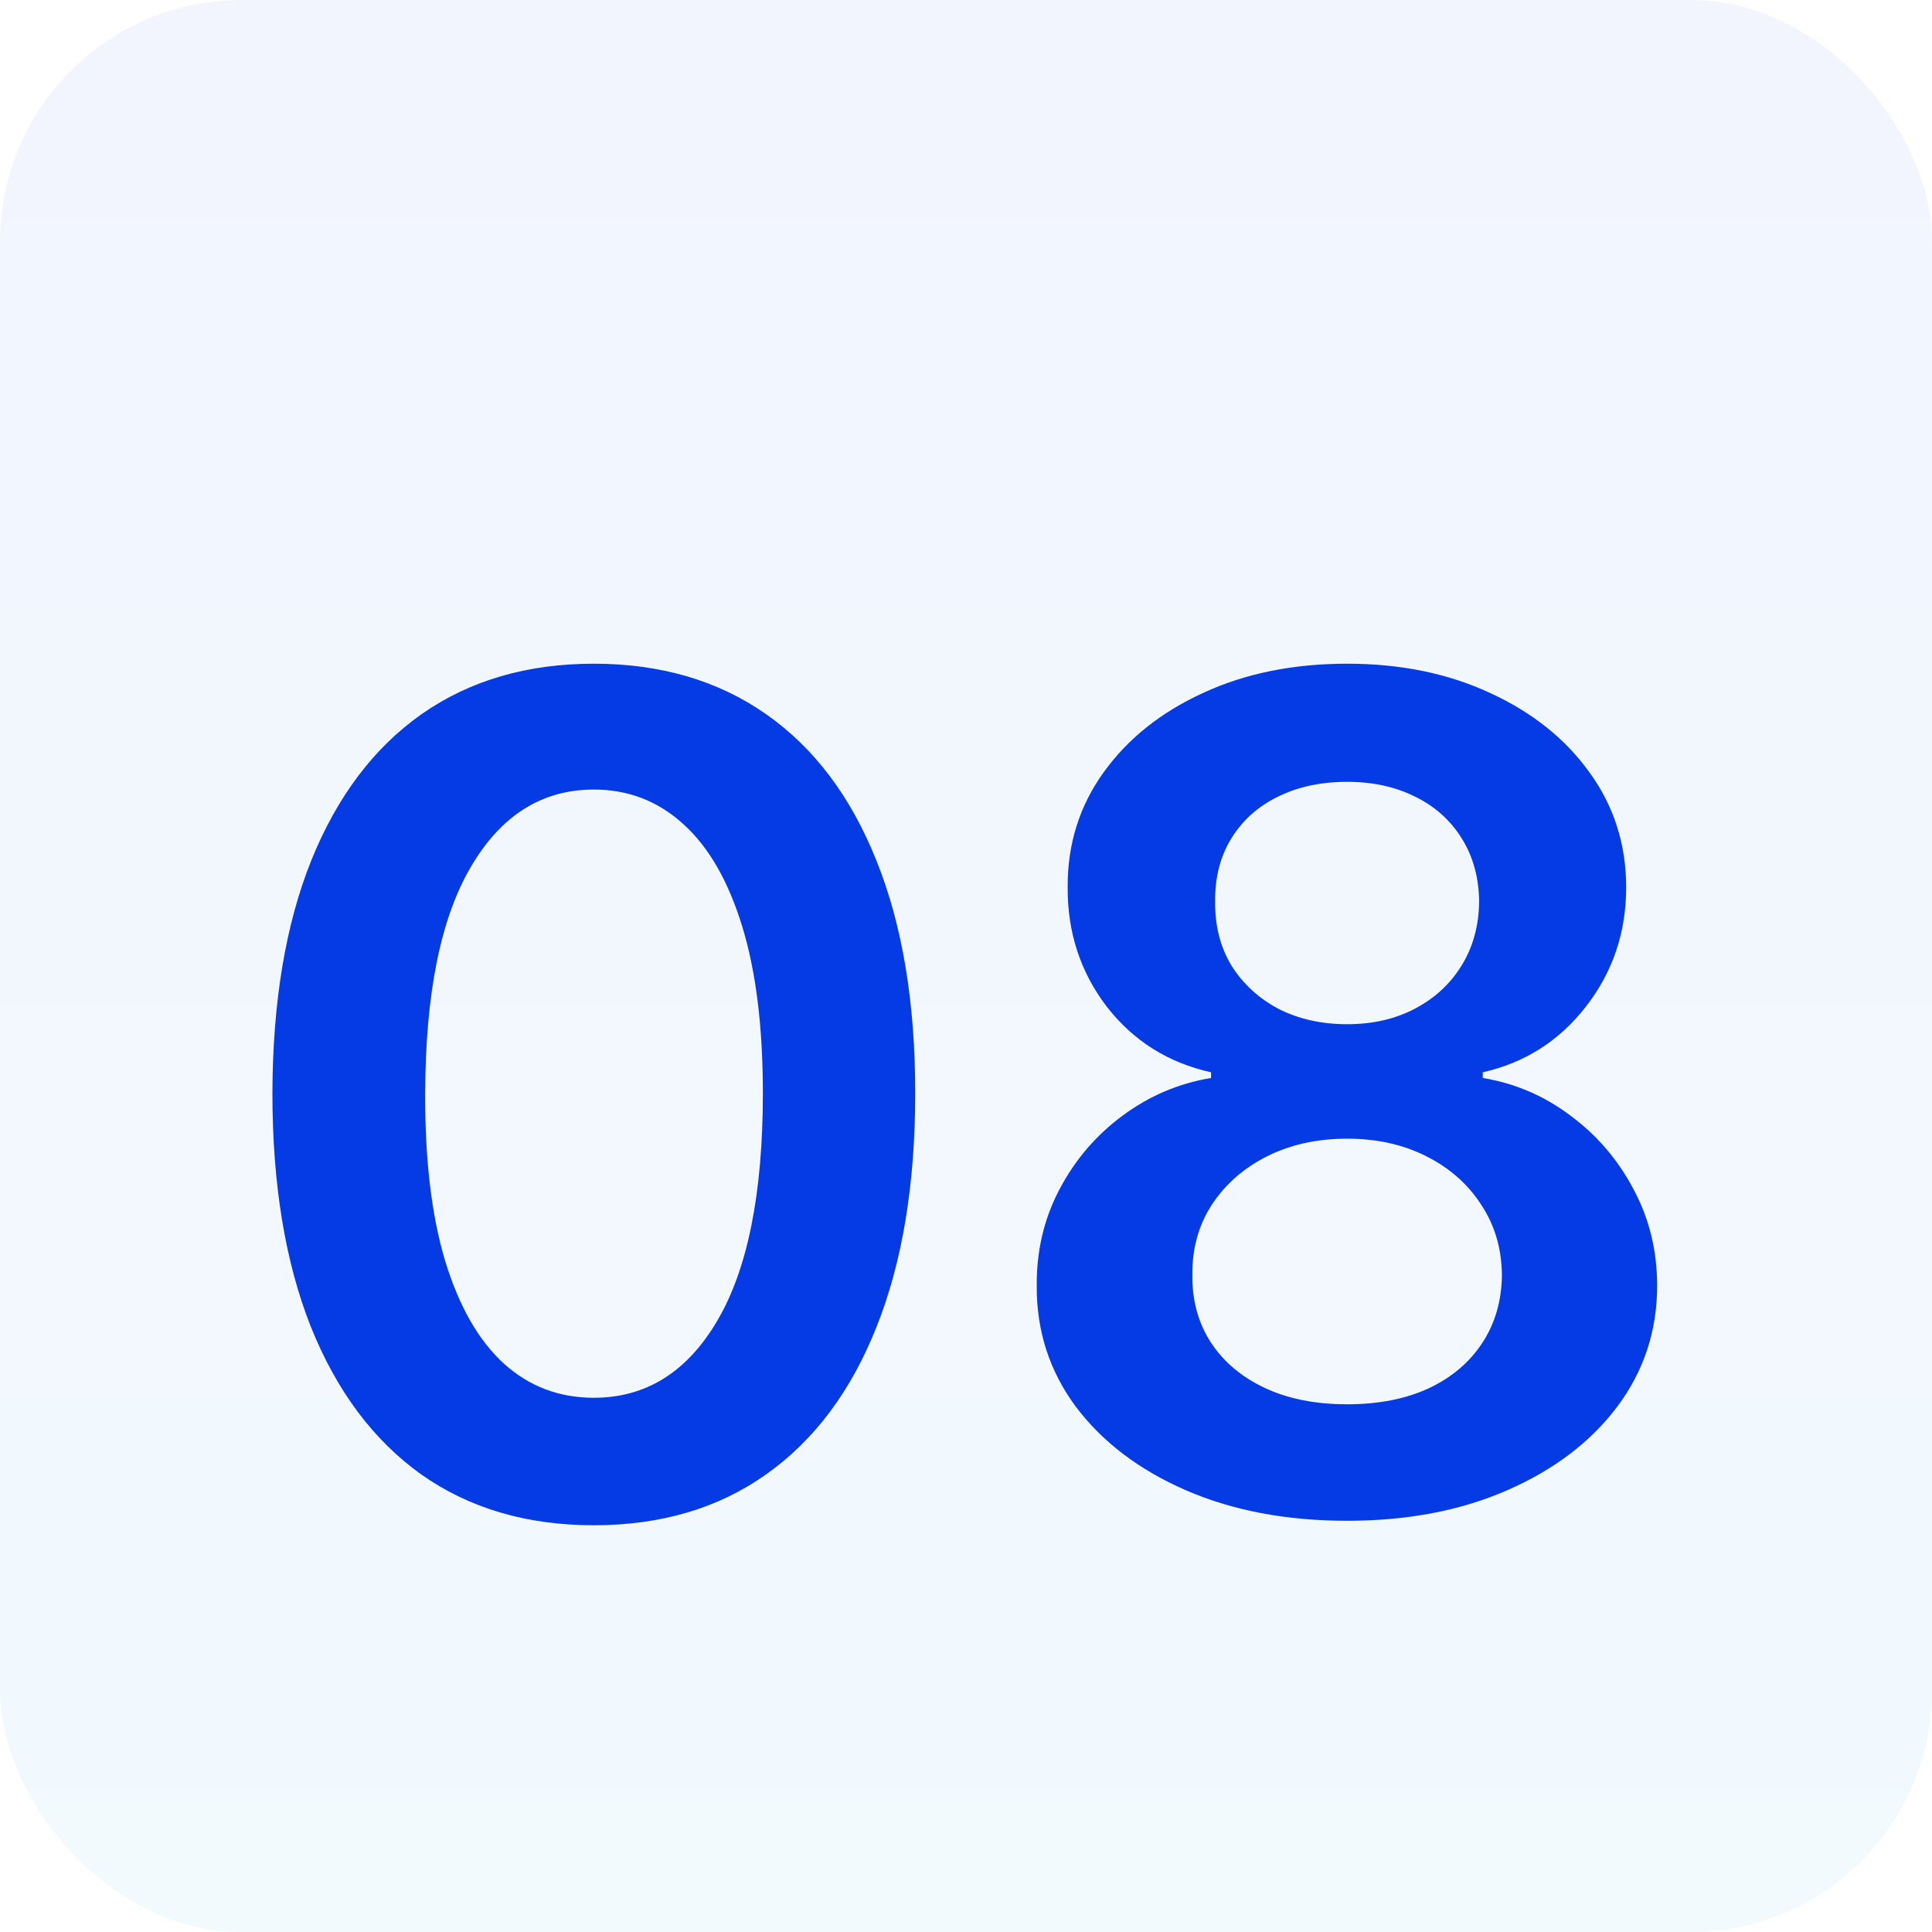 <svg xmlns="http://www.w3.org/2000/svg" width="64" height="64" viewBox="0 0 64 64" fill="none"><rect width="64" height="64" rx="8" fill="url(#paint0_linear_238_26)" fill-opacity="0.05"></rect><path d="M19.671 50.526C17.449 50.526 15.542 49.964 13.95 48.84C12.366 47.706 11.147 46.073 10.293 43.941C9.447 41.8 9.024 39.222 9.024 36.209C9.033 33.195 9.46 30.631 10.306 28.517C11.161 26.394 12.38 24.775 13.963 23.659C15.555 22.544 17.458 21.986 19.671 21.986C21.884 21.986 23.787 22.544 25.379 23.659C26.972 24.775 28.191 26.394 29.036 28.517C29.891 30.64 30.318 33.204 30.318 36.209C30.318 39.231 29.891 41.813 29.036 43.955C28.191 46.087 26.972 47.715 25.379 48.84C23.796 49.964 21.893 50.526 19.671 50.526ZM19.671 46.303C21.398 46.303 22.761 45.452 23.76 43.752C24.767 42.043 25.271 39.528 25.271 36.209C25.271 34.014 25.042 32.169 24.583 30.676C24.124 29.183 23.477 28.058 22.64 27.303C21.803 26.538 20.814 26.155 19.671 26.155C17.953 26.155 16.595 27.01 15.596 28.72C14.597 30.42 14.094 32.916 14.085 36.209C14.075 38.413 14.296 40.266 14.746 41.769C15.204 43.271 15.852 44.404 16.689 45.169C17.526 45.925 18.52 46.303 19.671 46.303ZM44.626 50.378C42.619 50.378 40.838 50.041 39.282 49.366C37.734 48.691 36.52 47.769 35.638 46.599C34.766 45.421 34.334 44.085 34.343 42.592C34.334 41.431 34.586 40.365 35.099 39.394C35.611 38.422 36.304 37.612 37.177 36.965C38.058 36.308 39.039 35.889 40.118 35.709V35.521C38.697 35.206 37.545 34.481 36.664 33.348C35.791 32.206 35.359 30.887 35.368 29.394C35.359 27.973 35.755 26.704 36.556 25.589C37.357 24.473 38.454 23.596 39.849 22.957C41.243 22.31 42.835 21.986 44.626 21.986C46.398 21.986 47.977 22.31 49.362 22.957C50.757 23.596 51.854 24.473 52.655 25.589C53.464 26.704 53.869 27.973 53.869 29.394C53.869 30.887 53.424 32.206 52.533 33.348C51.652 34.481 50.514 35.206 49.119 35.521V35.709C50.199 35.889 51.17 36.308 52.034 36.965C52.907 37.612 53.599 38.422 54.112 39.394C54.634 40.365 54.895 41.431 54.895 42.592C54.895 44.085 54.454 45.421 53.572 46.599C52.691 47.769 51.476 48.691 49.929 49.366C48.39 50.041 46.623 50.378 44.626 50.378ZM44.626 46.519C45.66 46.519 46.56 46.343 47.324 45.992C48.089 45.632 48.683 45.129 49.106 44.481C49.529 43.833 49.744 43.086 49.753 42.241C49.744 41.359 49.515 40.581 49.065 39.906C48.624 39.222 48.017 38.687 47.243 38.3C46.479 37.914 45.606 37.72 44.626 37.72C43.636 37.72 42.754 37.914 41.981 38.3C41.207 38.687 40.595 39.222 40.145 39.906C39.705 40.581 39.489 41.359 39.498 42.241C39.489 43.086 39.696 43.833 40.118 44.481C40.541 45.12 41.135 45.619 41.9 45.979C42.673 46.339 43.582 46.519 44.626 46.519ZM44.626 33.928C45.471 33.928 46.218 33.757 46.866 33.416C47.522 33.074 48.04 32.597 48.417 31.985C48.795 31.373 48.989 30.667 48.998 29.866C48.989 29.075 48.8 28.382 48.431 27.788C48.062 27.186 47.549 26.722 46.893 26.398C46.236 26.066 45.48 25.899 44.626 25.899C43.753 25.899 42.984 26.066 42.318 26.398C41.661 26.722 41.148 27.186 40.78 27.788C40.42 28.382 40.244 29.075 40.253 29.866C40.244 30.667 40.424 31.373 40.793 31.985C41.171 32.588 41.688 33.065 42.345 33.416C43.011 33.757 43.771 33.928 44.626 33.928Z" fill="#053BE5"></path><defs><linearGradient id="paint0_linear_238_26" x1="30.574" y1="2.35267e-06" x2="30.574" y2="67.809" gradientUnits="userSpaceOnUse"><stop offset="0.002" stop-color="#053BE5"></stop><stop offset="1" stop-color="#02A3F4"></stop></linearGradient></defs></svg>